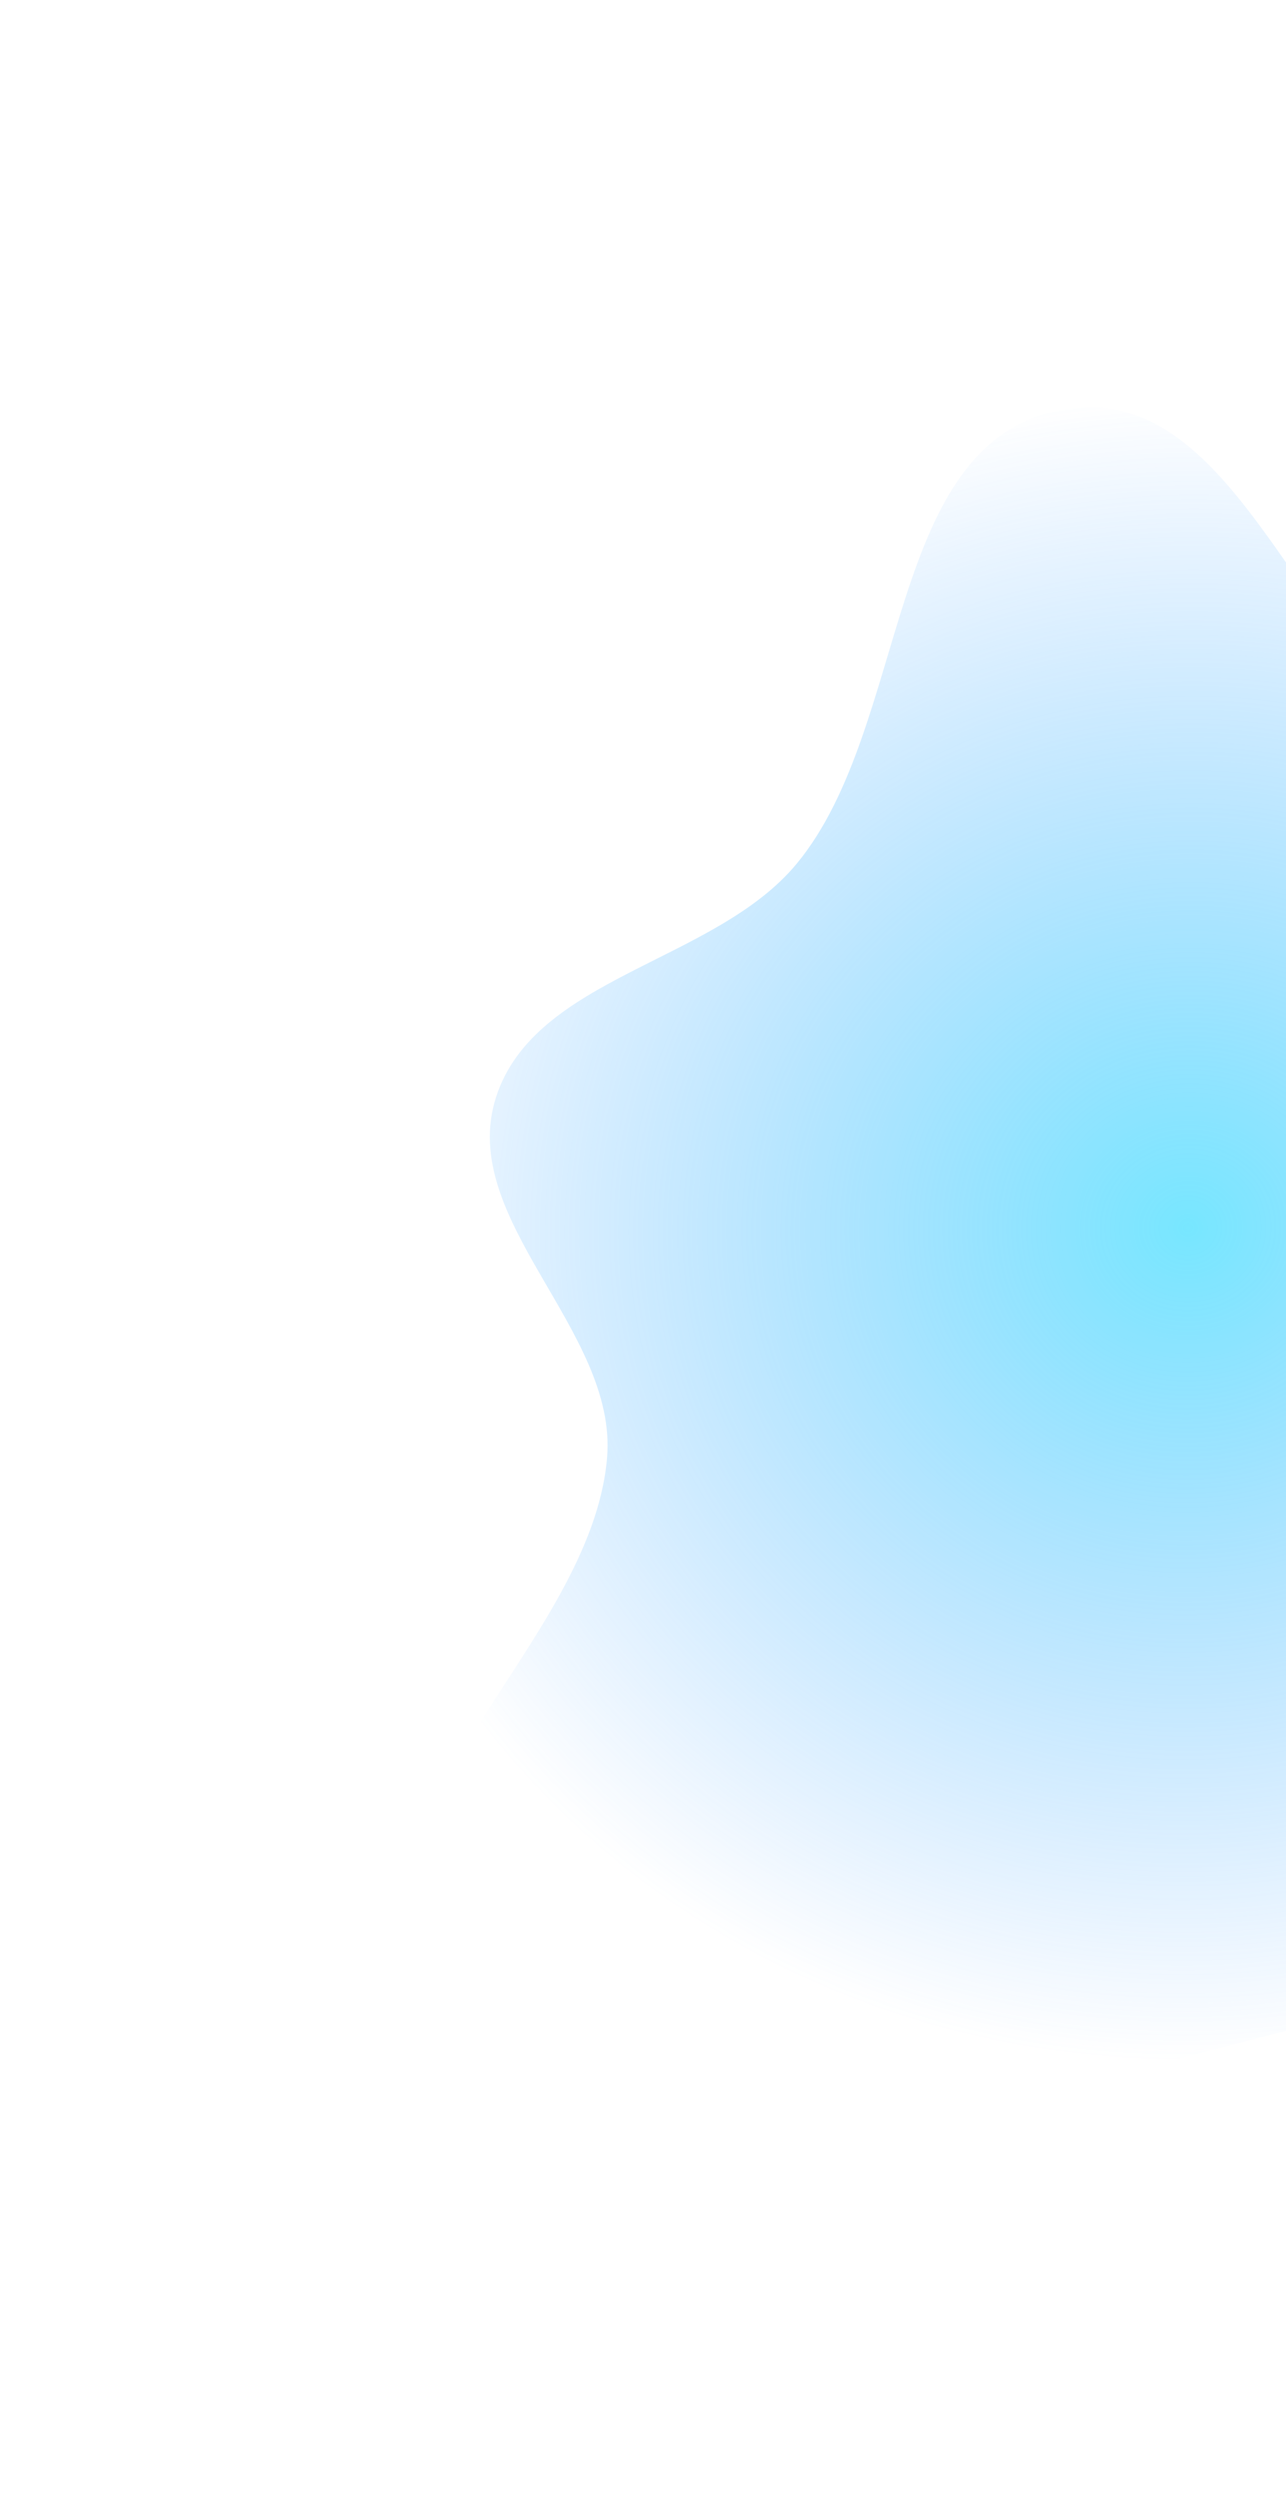 <svg width="656" height="1275" viewBox="0 0 656 1275" fill="none" xmlns="http://www.w3.org/2000/svg">
<g filter="url(#filter0_f_252_1642)">
<path fill-rule="evenodd" clip-rule="evenodd" d="M1054.69 630.694C1053.27 704.006 993.612 761.534 954.367 824.459C921.176 877.677 893.184 934.666 841.883 971.912C791.435 1008.54 728.201 1017.45 667.393 1032.81C600.327 1049.74 535.216 1070.45 466.207 1066.79C378.884 1062.15 252.823 1085.58 215.686 1008.84C174.241 923.204 301.812 838.078 309.68 743.359C315.081 678.337 233.06 622.08 252.995 559.674C272.72 497.923 364.734 490.94 406.444 440.436C464.753 369.833 451.301 224.285 542.781 208.79C633.395 193.442 663.579 341.065 744.173 383.231C810.577 417.972 903.805 381.717 962.091 428.167C1021.81 475.758 1056.16 555.292 1054.69 630.694Z" fill="url(#paint0_radial_252_1642)" fill-opacity="0.7"/>
</g>
<defs>
<filter id="filter0_f_252_1642" x="0.496" y="0.749" width="1261.17" height="1273.39" filterUnits="userSpaceOnUse" color-interpolation-filters="sRGB">
<feFlood flood-opacity="0" result="BackgroundImageFix"/>
<feBlend mode="normal" in="SourceGraphic" in2="BackgroundImageFix" result="shape"/>
<feGaussianBlur stdDeviation="103.464" result="effect1_foregroundBlur_252_1642"/>
</filter>
<radialGradient id="paint0_radial_252_1642" cx="0" cy="0" r="1" gradientUnits="userSpaceOnUse" gradientTransform="translate(605.755 625.907) rotate(171.401) scale(446.698 421.857)">
<stop stop-color="#3DDCFF"/>
<stop offset="1" stop-color="#3D96FF" stop-opacity="0"/>
</radialGradient>
</defs>
</svg>
